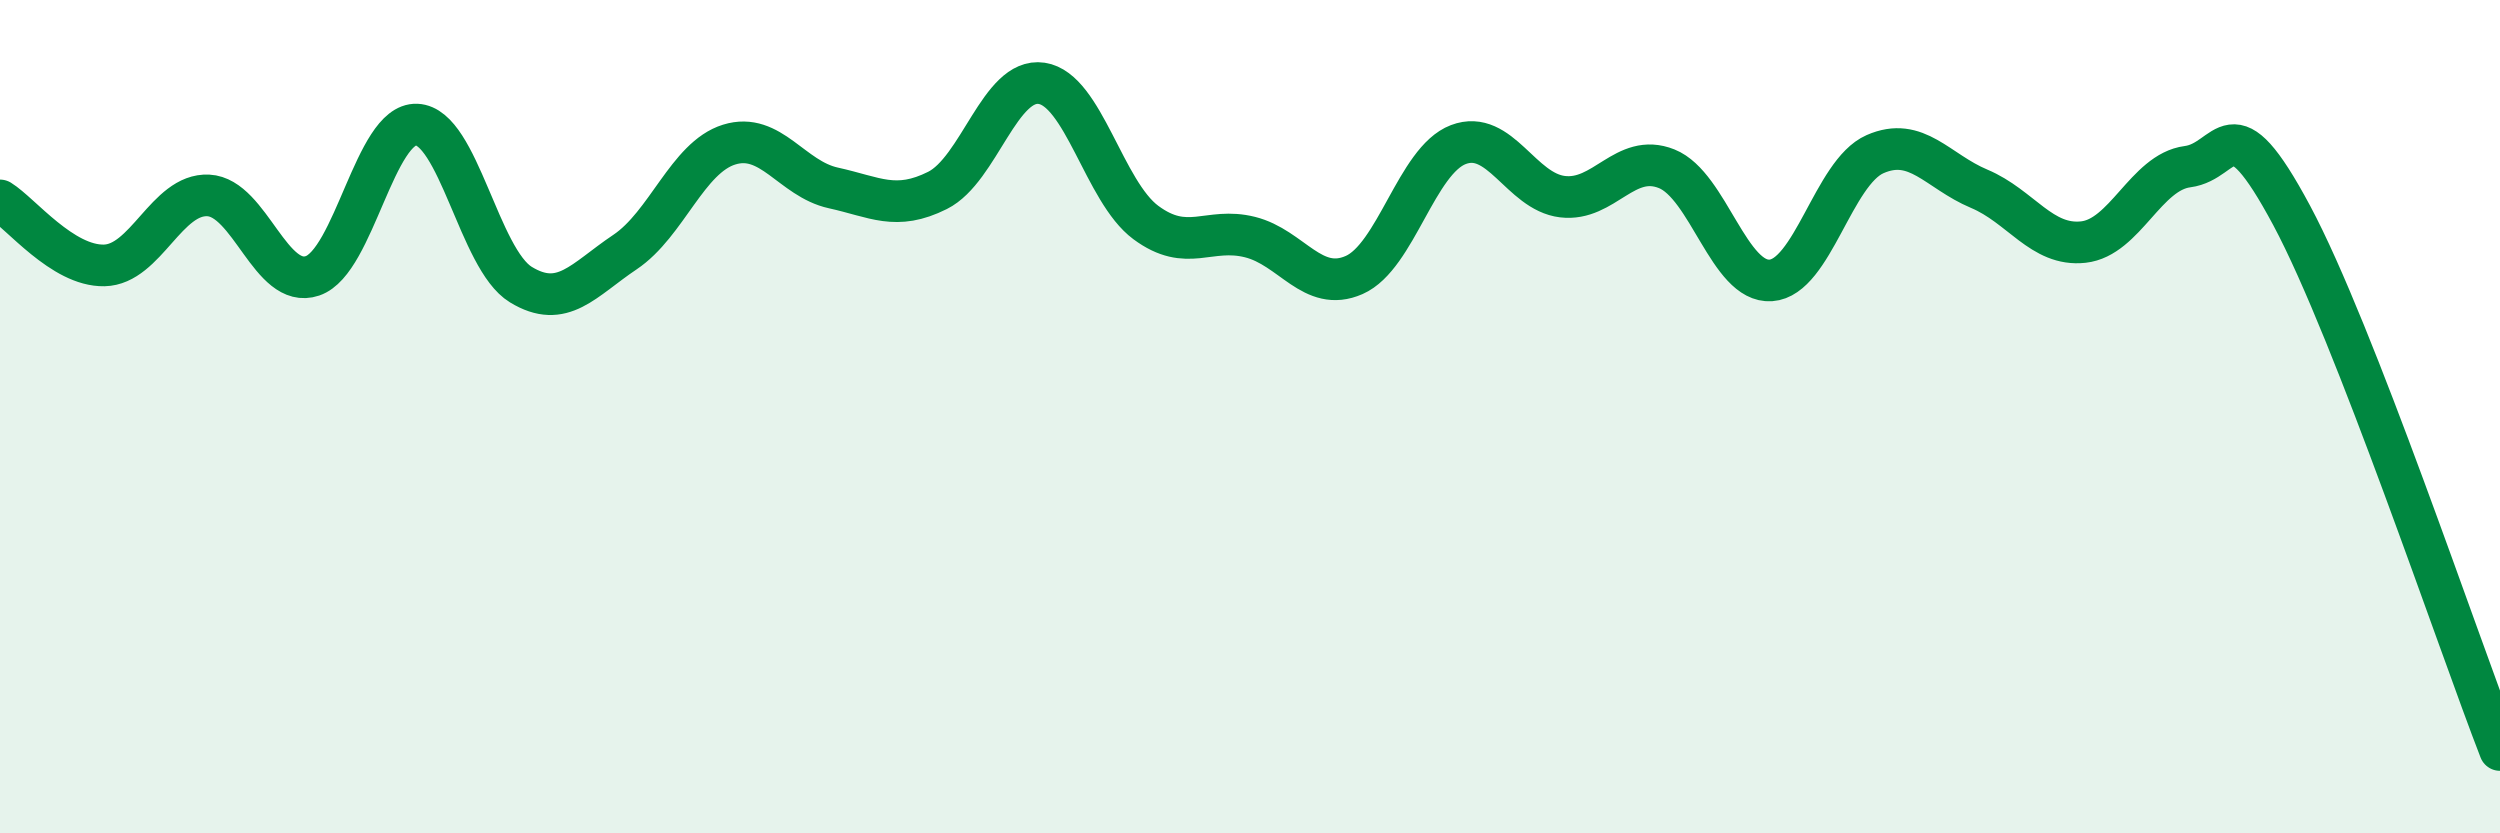 
    <svg width="60" height="20" viewBox="0 0 60 20" xmlns="http://www.w3.org/2000/svg">
      <path
        d="M 0,4.81 C 0.5,5.12 1.5,6.39 2.5,6.37 C 3.5,6.35 4,4.64 5,4.69 C 6,4.74 6.5,6.96 7.5,6.62 C 8.5,6.28 9,2.95 10,2.99 C 11,3.03 11.5,6.22 12.5,6.83 C 13.5,7.44 14,6.72 15,6.05 C 16,5.38 16.5,3.78 17.5,3.47 C 18.5,3.16 19,4.29 20,4.51 C 21,4.73 21.5,5.07 22.5,4.57 C 23.5,4.07 24,1.85 25,2 C 26,2.15 26.5,4.6 27.5,5.34 C 28.5,6.08 29,5.44 30,5.69 C 31,5.94 31.5,7.04 32.5,6.6 C 33.5,6.16 34,3.85 35,3.47 C 36,3.09 36.5,4.6 37.5,4.72 C 38.5,4.84 39,3.65 40,4.05 C 41,4.45 41.5,6.8 42.5,6.73 C 43.5,6.66 44,4.14 45,3.7 C 46,3.26 46.5,4.11 47.5,4.53 C 48.5,4.95 49,5.92 50,5.81 C 51,5.7 51.5,4.13 52.5,4 C 53.5,3.87 53.5,2.37 55,5.17 C 56.5,7.97 59,15.43 60,18L60 20L0 20Z"
        fill="#008740"
        opacity="0.1"
        stroke-linecap="round"
        stroke-linejoin="round"
      />
      <path
        d="M 0,4.81 C 0.5,5.12 1.5,6.39 2.5,6.37 C 3.5,6.35 4,4.64 5,4.69 C 6,4.74 6.5,6.96 7.5,6.62 C 8.5,6.28 9,2.95 10,2.99 C 11,3.03 11.5,6.22 12.5,6.83 C 13.5,7.44 14,6.72 15,6.05 C 16,5.38 16.5,3.78 17.5,3.47 C 18.5,3.16 19,4.29 20,4.51 C 21,4.73 21.5,5.07 22.5,4.57 C 23.5,4.07 24,1.85 25,2 C 26,2.15 26.5,4.6 27.5,5.34 C 28.5,6.08 29,5.44 30,5.69 C 31,5.94 31.5,7.04 32.5,6.6 C 33.5,6.16 34,3.85 35,3.47 C 36,3.09 36.5,4.6 37.5,4.72 C 38.5,4.84 39,3.65 40,4.05 C 41,4.45 41.5,6.8 42.5,6.73 C 43.5,6.66 44,4.14 45,3.7 C 46,3.26 46.5,4.11 47.5,4.53 C 48.5,4.95 49,5.92 50,5.81 C 51,5.7 51.5,4.13 52.5,4 C 53.5,3.87 53.5,2.37 55,5.17 C 56.5,7.97 59,15.43 60,18"
        stroke="#008740"
        stroke-width="1"
        fill="none"
        stroke-linecap="round"
        stroke-linejoin="round"
      />
    </svg>
  
